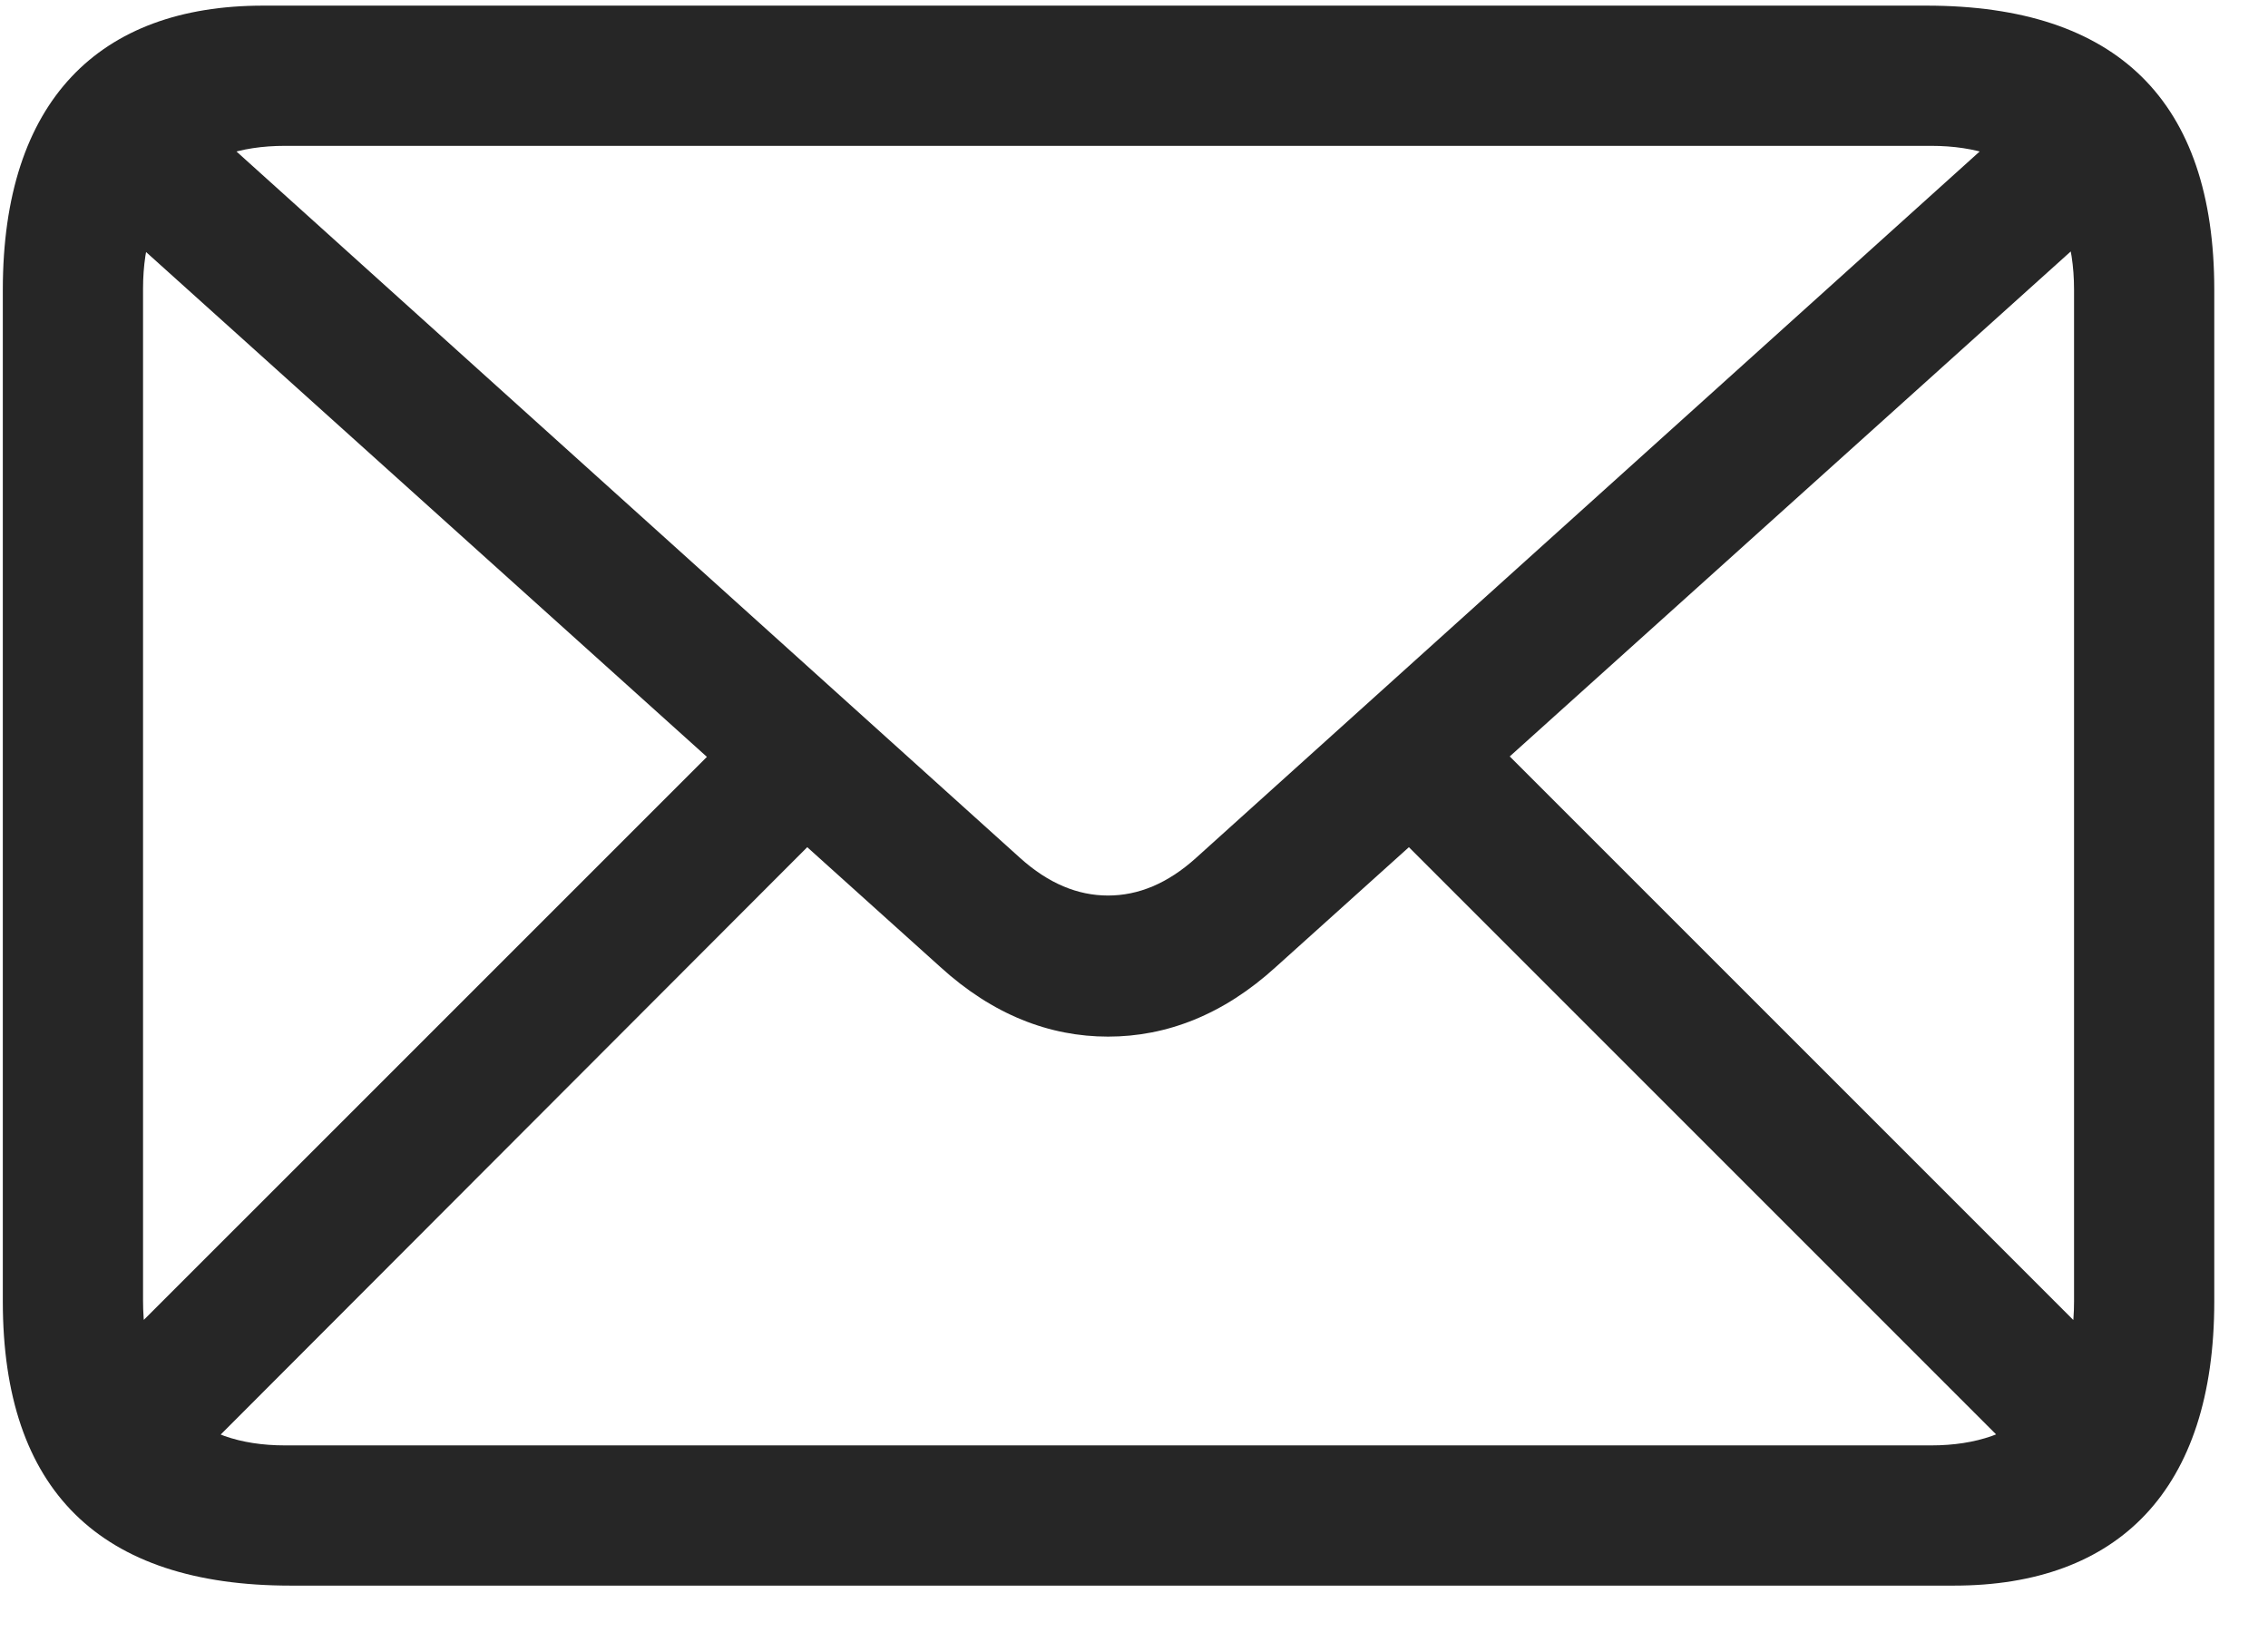 <svg width="29" height="21" viewBox="0 0 29 21" fill="none" xmlns="http://www.w3.org/2000/svg">
<path d="M3.715 20.275H24.985C27.082 20.275 28.313 19.056 28.313 16.642V3.705C28.313 1.291 27.071 0.072 24.633 0.072H3.364C1.266 0.072 0.036 1.291 0.036 3.705V16.642C0.036 19.056 1.278 20.275 3.715 20.275ZM3.645 18.482C2.485 18.482 1.829 17.837 1.829 16.63V3.693C1.829 2.498 2.485 1.865 3.645 1.865H24.692C25.852 1.865 26.52 2.498 26.52 3.705V16.642C26.52 17.837 25.852 18.482 24.692 18.482H3.645ZM14.168 13.255C14.918 13.255 15.645 12.974 16.313 12.365L27.34 2.439L26.122 1.208L15.293 10.97C14.93 11.298 14.555 11.451 14.168 11.451C13.782 11.451 13.407 11.298 13.043 10.97L2.215 1.208L0.997 2.439L12.024 12.365C12.692 12.974 13.418 13.255 14.168 13.255ZM2.391 18.775L10.711 10.443L9.493 9.224L1.172 17.544L2.391 18.775ZM25.969 18.787L27.188 17.556L18.856 9.224L17.625 10.443L25.969 18.787Z" fill="black" fill-opacity="0.85"/>
</svg>
